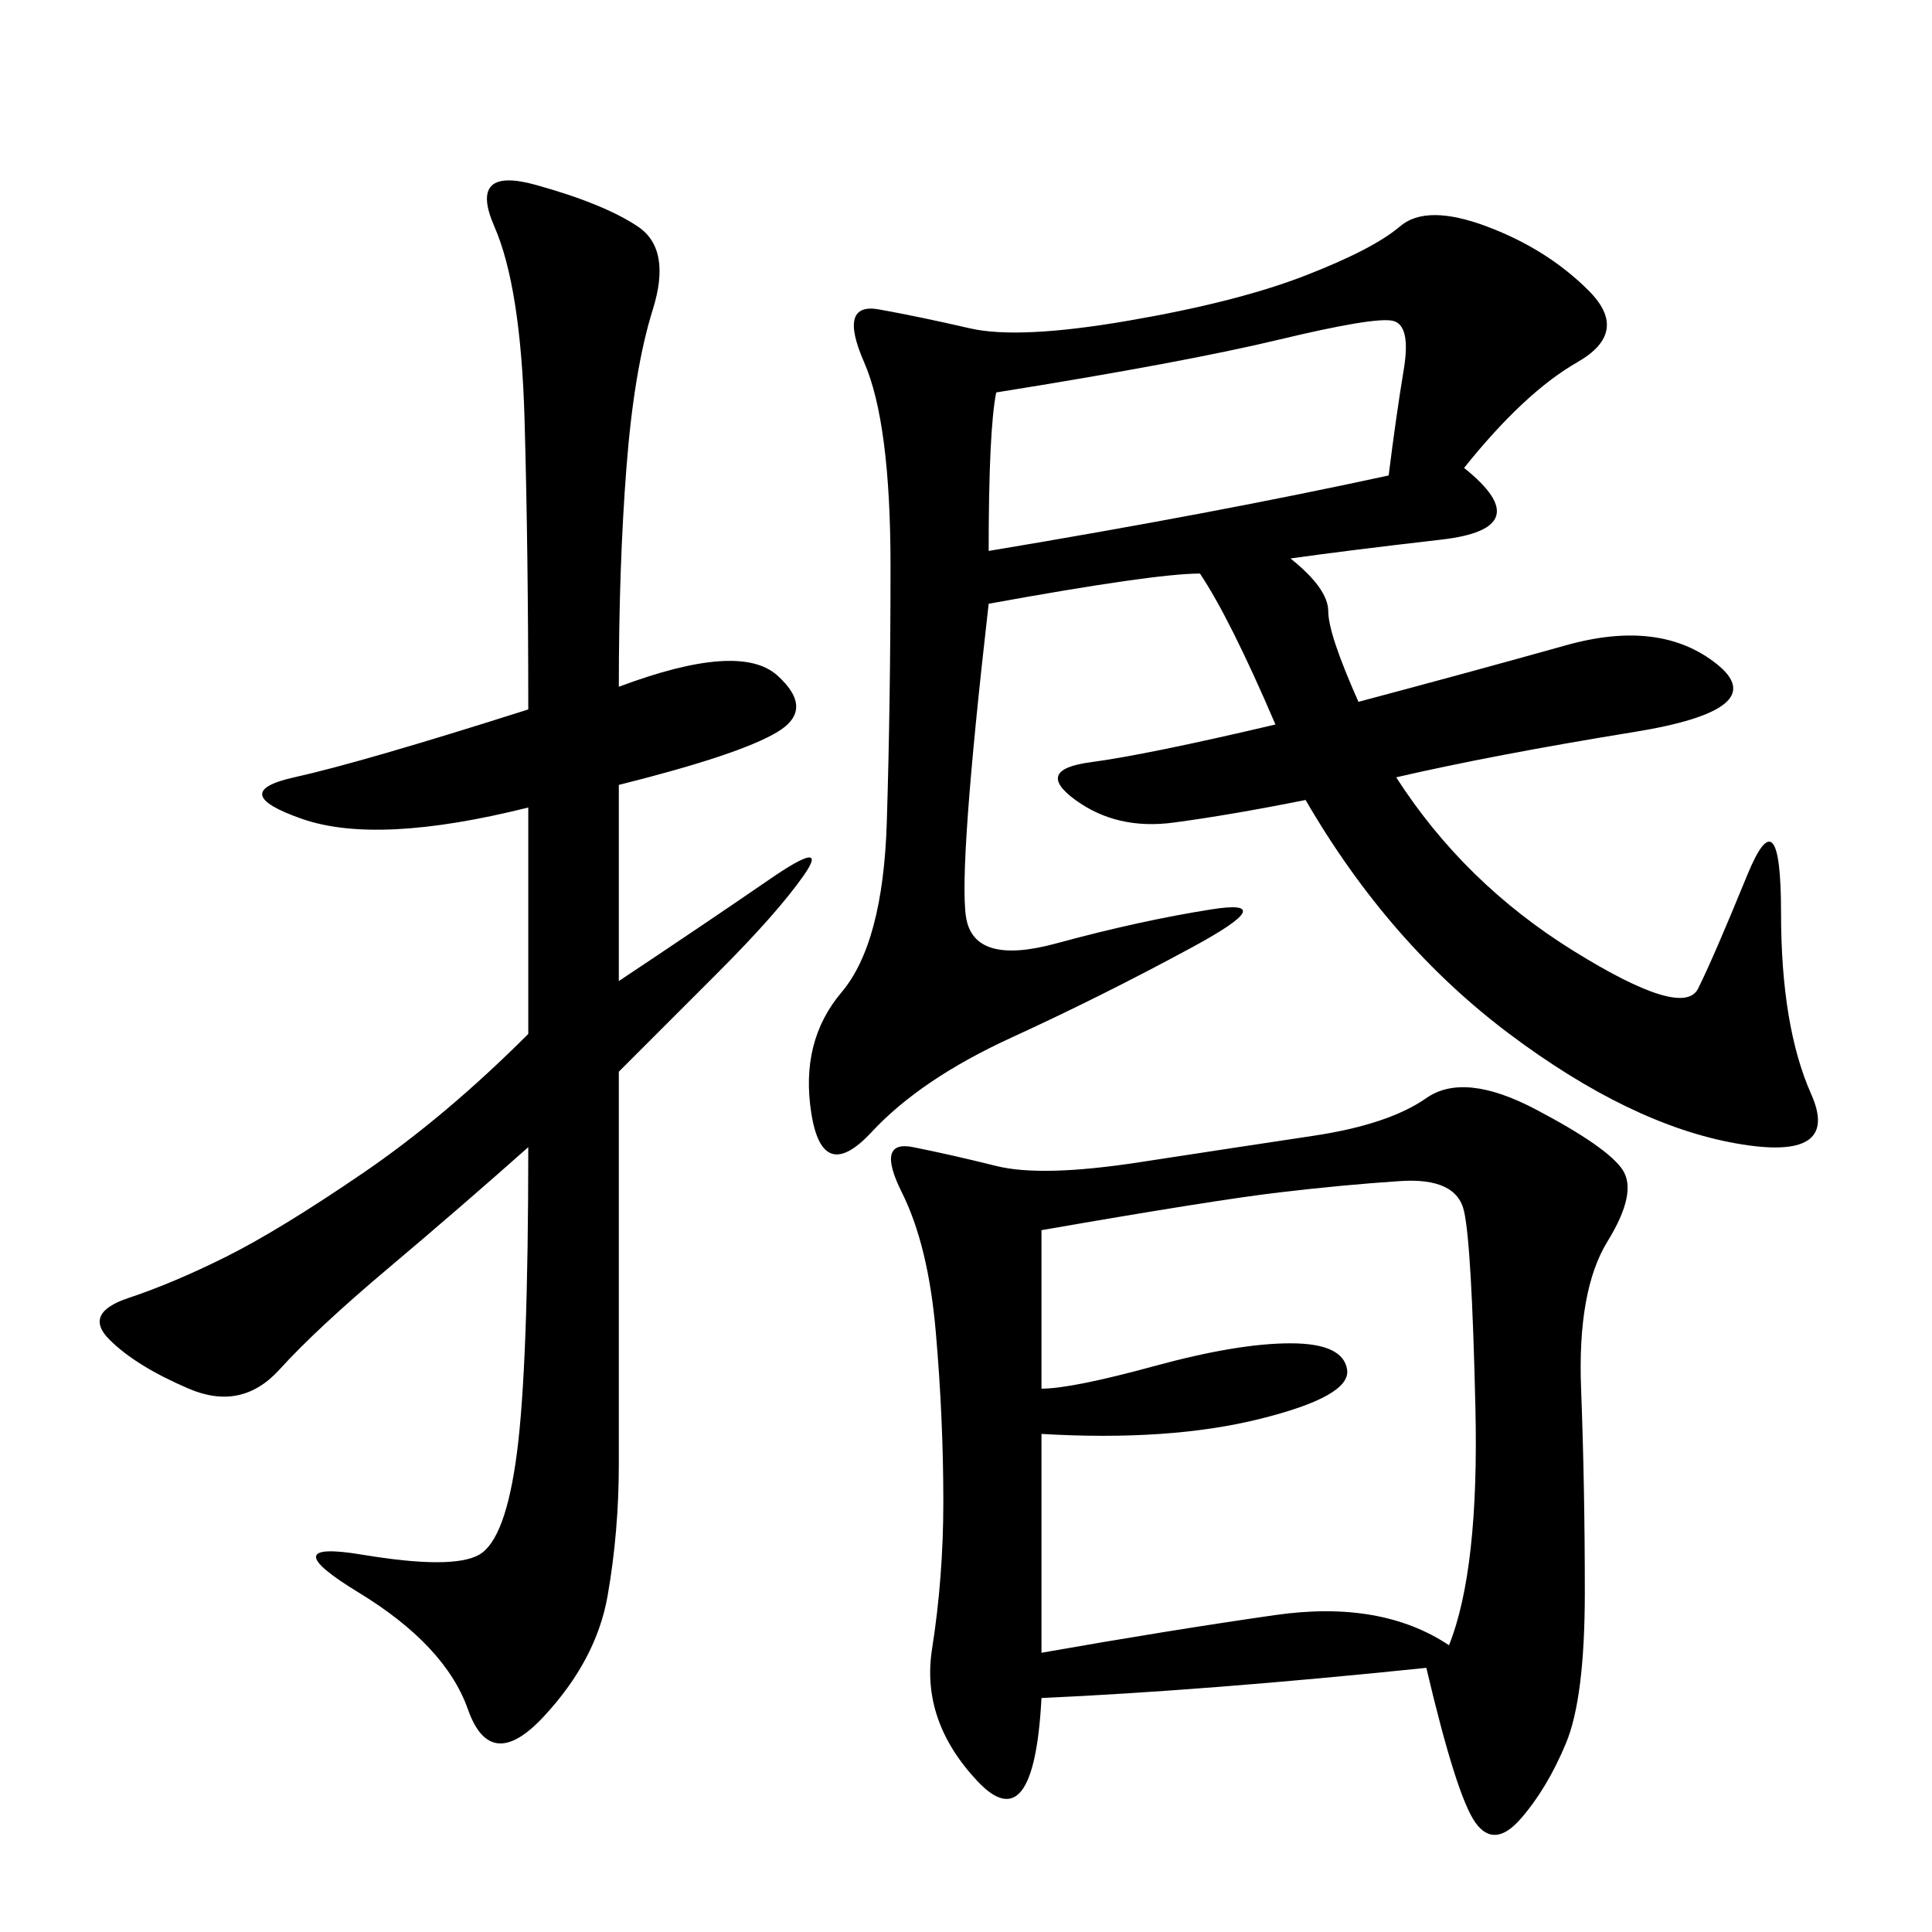 <svg xmlns="http://www.w3.org/2000/svg" xmlns:xlink="http://www.w3.org/1999/xlink" width="300" height="300"><path d="M153.52 93.75Q148.83 134.77 150 142.38Q151.17 150 164.06 146.48Q176.95 142.97 188.09 141.21Q199.22 139.45 185.16 147.07Q171.09 154.69 157.03 161.13Q142.97 167.58 135.35 175.78Q127.73 183.98 125.98 172.85Q124.22 161.72 130.66 154.10Q137.11 146.48 137.70 127.73Q138.28 108.98 138.28 87.89L138.28 87.89Q138.28 65.63 134.18 56.25Q130.08 46.88 136.52 48.05Q142.97 49.22 150.59 50.98Q158.20 52.73 175.20 49.80Q192.19 46.88 202.73 42.77Q213.28 38.67 217.38 35.16Q221.48 31.64 230.86 35.16Q240.23 38.67 246.68 45.12Q253.13 51.56 244.92 56.25Q236.72 60.94 227.34 72.66L227.34 72.66Q239.06 82.03 223.83 83.79Q208.59 85.55 200.39 86.72L200.39 86.72Q206.25 91.41 206.25 94.92L206.25 94.92Q206.25 98.44 210.94 108.98L210.94 108.98Q228.52 104.30 243.16 100.20Q257.81 96.09 266.60 103.13Q275.39 110.16 253.71 113.67Q232.03 117.19 216.80 120.70L216.80 120.70Q227.34 137.11 244.34 147.66Q261.33 158.20 263.67 153.52Q266.02 148.83 271.29 135.94Q276.56 123.05 276.56 141.80L276.56 141.80Q276.56 159.38 281.25 169.92Q285.94 180.47 269.53 177.54Q253.13 174.61 234.38 160.55Q215.63 146.48 202.73 124.22L202.73 124.22Q191.02 126.56 182.23 127.73Q173.44 128.91 166.99 124.22Q160.55 119.53 169.34 118.36Q178.13 117.19 198.05 112.50L198.05 112.50Q191.02 96.09 186.33 89.06L186.33 89.06Q179.30 89.06 153.52 93.75L153.52 93.75ZM221.48 258.98Q187.50 262.50 161.72 263.67L161.72 263.67Q160.55 285.94 151.76 276.56Q142.97 267.19 144.73 256.05Q146.48 244.92 146.48 233.20L146.48 233.20Q146.48 220.31 145.31 206.84Q144.14 193.36 140.04 185.16Q135.94 176.95 141.80 178.13Q147.66 179.30 154.69 181.05Q161.72 182.81 176.95 180.47Q192.19 178.13 203.91 176.37Q215.63 174.61 221.48 170.51Q227.34 166.41 238.48 172.27Q249.61 178.13 251.95 181.64Q254.30 185.16 249.61 192.77Q244.92 200.39 245.51 215.63Q246.09 230.86 246.09 247.27L246.09 247.27Q246.09 263.67 243.16 270.70Q240.23 277.73 236.13 282.42Q232.03 287.11 229.10 283.01Q226.17 278.91 221.48 258.98L221.48 258.98ZM96.09 106.64Q114.84 99.61 120.70 104.88Q126.56 110.16 120.70 113.67Q114.84 117.19 96.09 121.88L96.09 121.88L96.09 152.34Q110.16 142.97 119.53 136.52Q128.91 130.08 124.80 135.94Q120.70 141.80 111.33 151.17L111.33 151.17L96.09 166.41L96.09 227.34Q96.09 237.89 94.34 247.85Q92.58 257.81 84.38 266.60Q76.17 275.39 72.66 265.43Q69.14 255.47 55.66 247.27Q42.19 239.06 56.25 241.41Q70.31 243.75 74.41 241.41Q78.52 239.06 80.27 225.59Q82.03 212.11 82.03 178.13L82.03 178.13Q71.48 187.50 60.35 196.88Q49.22 206.25 43.36 212.70Q37.50 219.14 29.30 215.63Q21.09 212.11 16.99 208.01Q12.89 203.91 19.92 201.56Q26.95 199.22 35.16 195.12Q43.36 191.02 56.25 182.23Q69.14 173.44 82.03 160.55L82.03 160.55L82.03 125.39Q58.59 131.25 46.88 127.15Q35.16 123.05 45.70 120.70Q56.25 118.36 82.03 110.16L82.03 110.16Q82.03 85.55 81.45 65.04Q80.86 44.53 76.76 35.16Q72.66 25.78 83.20 28.71Q93.75 31.64 99.02 35.16Q104.30 38.67 101.37 48.05Q98.44 57.42 97.27 72.66Q96.09 87.89 96.09 106.64L96.09 106.64ZM161.72 191.02L161.72 215.63Q166.41 215.63 179.30 212.11Q192.19 208.59 200.39 208.59L200.39 208.59Q208.59 208.59 209.18 212.70Q209.77 216.80 195.70 220.31Q181.64 223.83 161.72 222.66L161.72 222.66L161.72 256.64Q181.64 253.13 198.05 250.78Q214.45 248.44 225 255.47L225 255.47Q229.69 243.75 229.10 218.55Q228.52 193.36 227.34 188.09Q226.17 182.81 217.38 183.40Q208.59 183.98 198.63 185.16Q188.67 186.33 161.72 191.02L161.72 191.02ZM153.52 85.55Q188.67 79.69 215.63 73.83L215.63 73.83Q216.80 64.45 217.97 57.42Q219.14 50.39 216.21 49.80Q213.28 49.22 198.63 52.73Q183.98 56.25 154.69 60.94L154.69 60.94Q153.52 66.80 153.52 85.55L153.52 85.55Z"/></svg>
